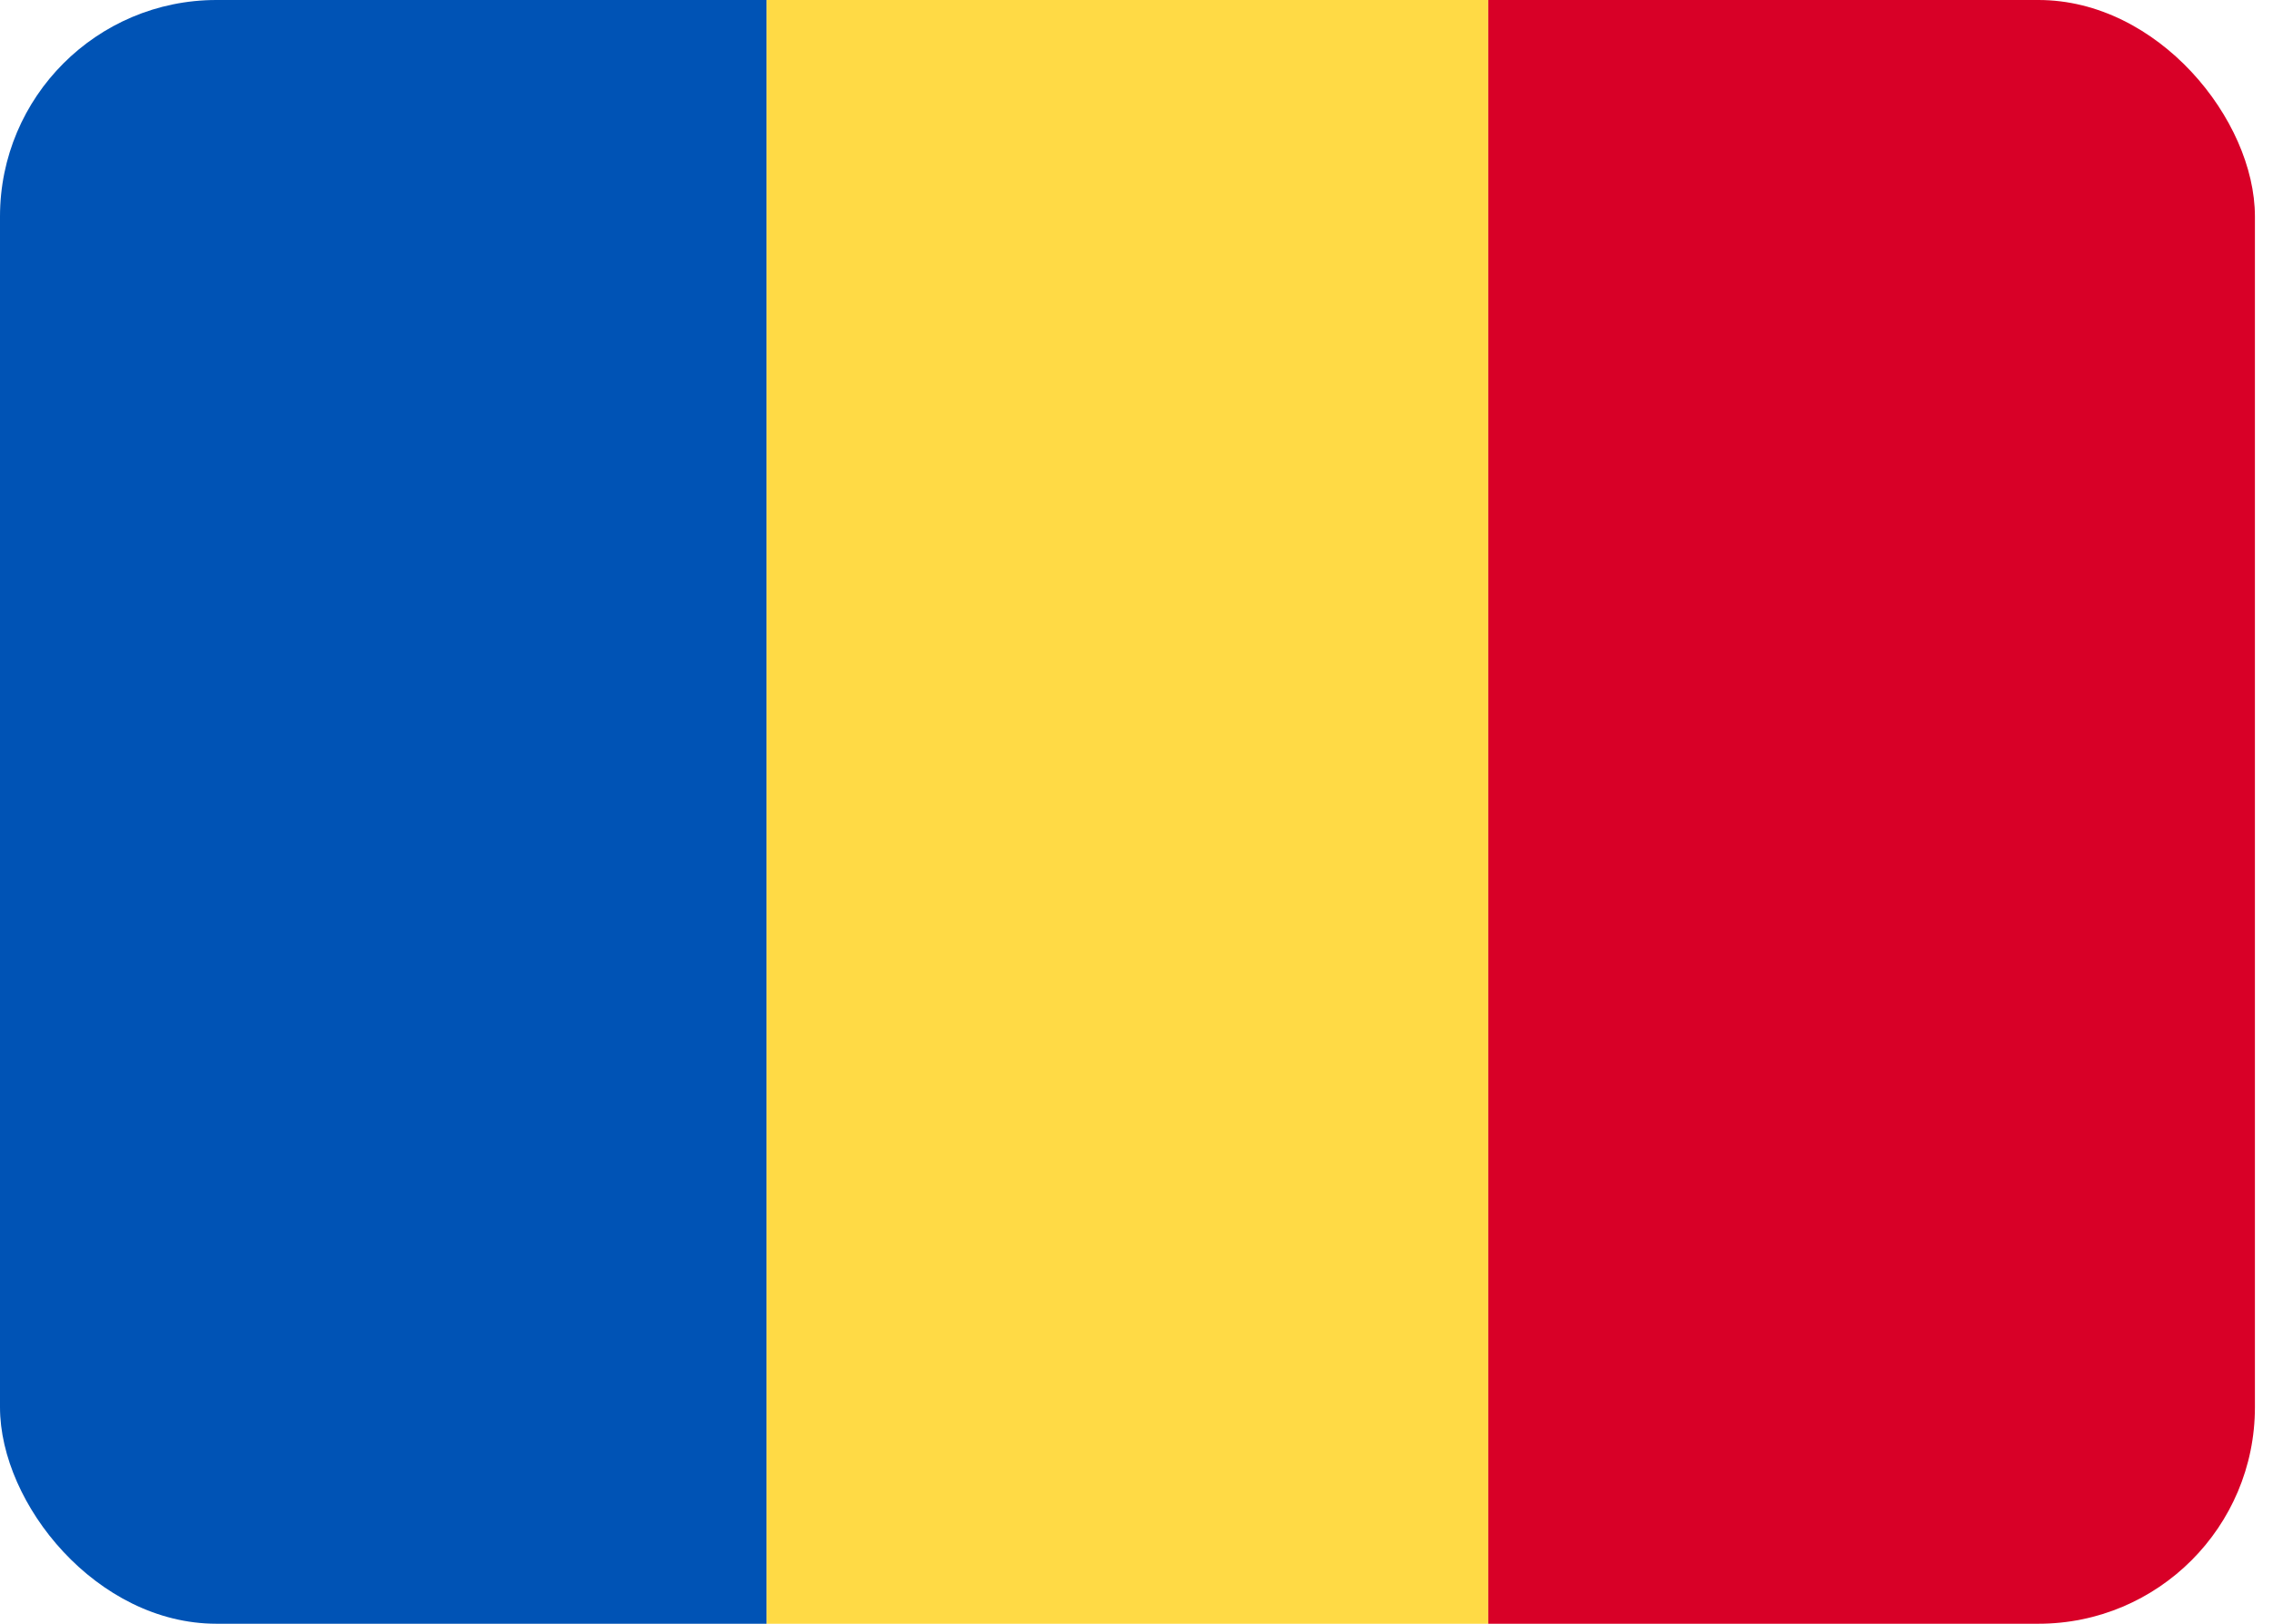 <?xml version="1.0" encoding="UTF-8"?> <svg xmlns="http://www.w3.org/2000/svg" width="21" height="15" viewBox="0 0 21 15" fill="none"><g clip-path="url(#clip0_337_883)"><path d="M7.083 15H0V0H7.083V6.667V15Z" fill="#0053B5"></path><path d="M7.083 0H13.75V15H7.083V0Z" fill="#FFDA45"></path><path d="M20.833 15H13.75V6.667V0H20.833V15Z" fill="#D80027"></path></g><defs><clipPath id="clip0_337_883"><rect width="20.833" height="15" rx="2" fill="white"></rect></clipPath></defs></svg> 